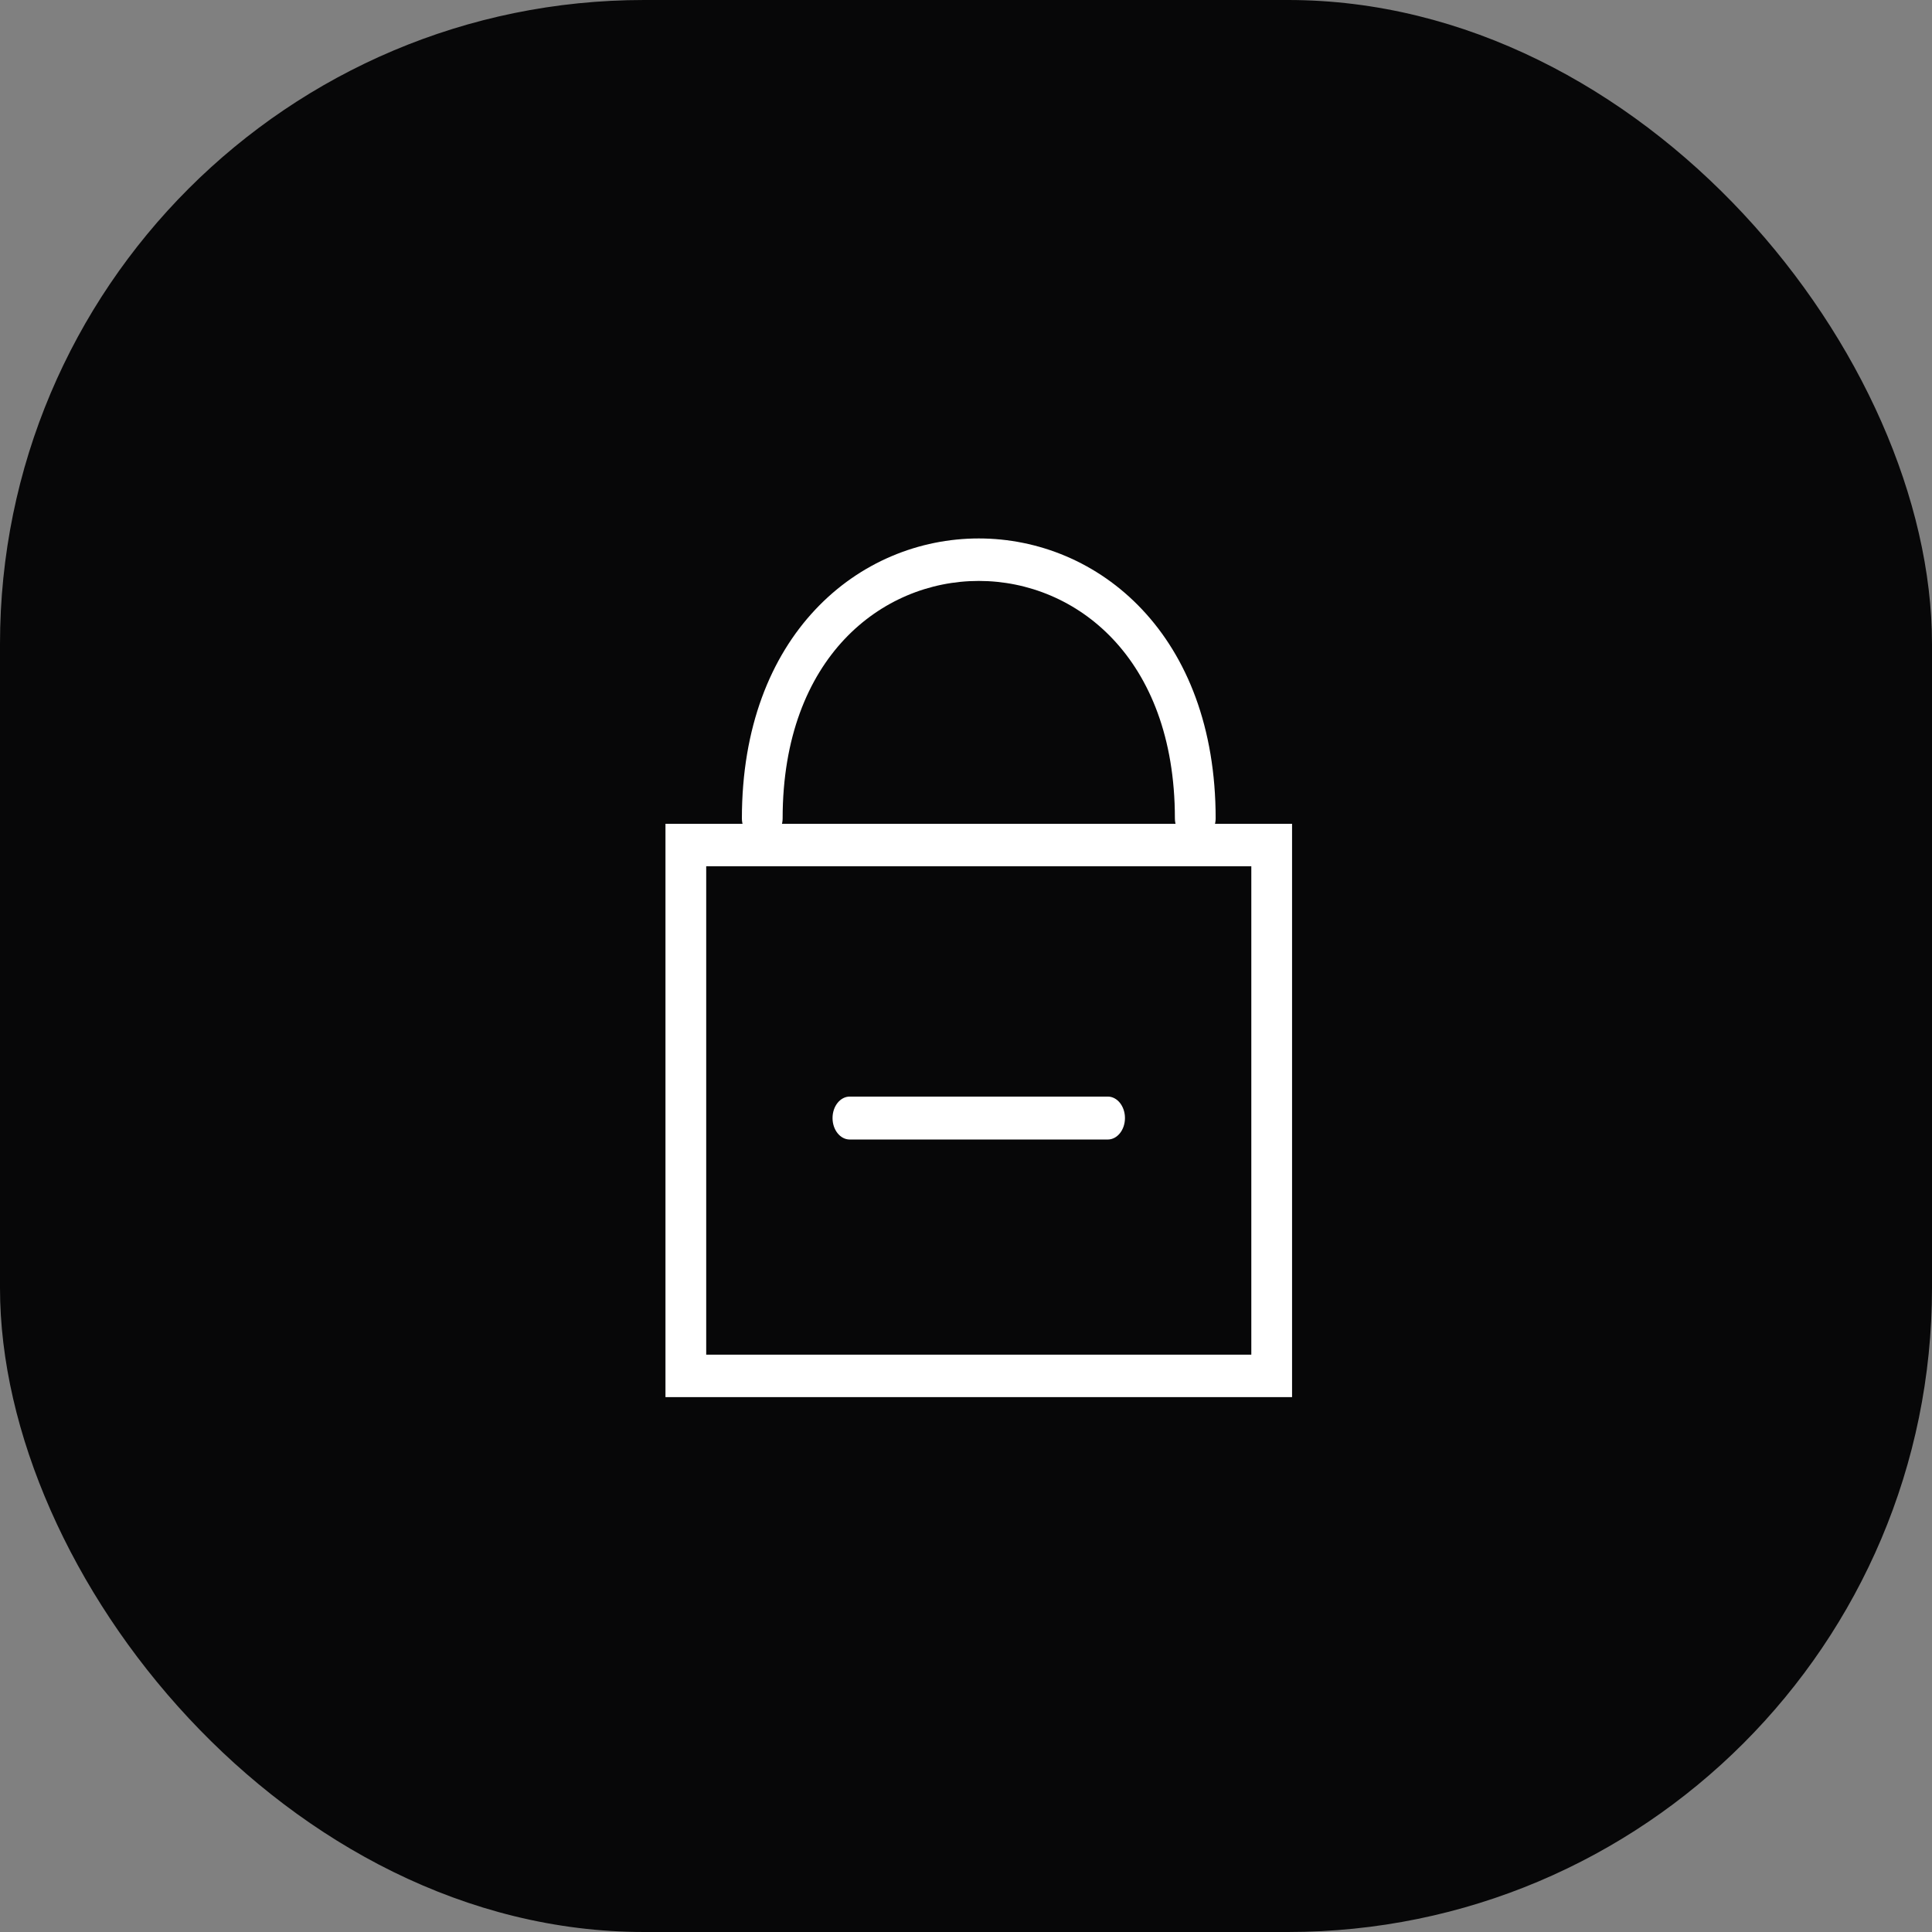 <svg xmlns="http://www.w3.org/2000/svg" width="90" height="90" viewBox="0 0 90 90" fill="none"><rect x="0" y="0" width="90" height="90" fill="#808080" stroke="none"/><rect width="90" height="90" rx="30" fill="#070708"></rect><g clip-path="url(#clip0_609_8031)"><path d="M39.584 51.083C39.142 51.083 38.783 51.531 38.783 52.083C38.783 52.636 39.142 53.083 39.584 53.083V51.083ZM51.604 53.083C52.046 53.083 52.405 52.636 52.405 52.083C52.405 51.531 52.046 51.083 51.604 51.083V53.083ZM39.584 53.083H51.604V51.083H39.584V53.083Z" fill="white"></path><path d="M31.949 39.365V38.376H31V39.365H31.949ZM31.949 64.094H31V65.083H31.949V64.094ZM59.24 64.094V65.083H60.189V64.094H59.24ZM59.24 39.365H60.189V38.376H59.24V39.365ZM54.731 38.128C54.731 38.675 55.156 39.117 55.68 39.117C56.205 39.117 56.63 38.675 56.63 38.128H54.731ZM34.56 38.128C34.56 38.675 34.985 39.117 35.509 39.117C36.033 39.117 36.458 38.675 36.458 38.128H34.56ZM31 39.365V64.094H32.898V39.365H31ZM31.949 65.083H59.24V63.105H31.949V65.083ZM60.189 64.094V39.365H58.291V64.094H60.189ZM59.24 38.376H31.949V40.354H59.24V38.376ZM56.63 38.128C56.63 33.885 55.293 30.611 53.206 28.394C51.127 26.184 48.357 25.083 45.595 25.083C42.833 25.083 40.062 26.184 37.983 28.394C35.896 30.611 34.56 33.885 34.56 38.128H36.458C36.458 34.334 37.643 31.58 39.338 29.779C41.041 27.97 43.314 27.062 45.595 27.062C47.875 27.062 50.148 27.97 51.851 29.779C53.546 31.58 54.731 34.334 54.731 38.128H56.63Z" fill="white"></path></g><defs><clipPath id="clip0_609_8031"><rect width="54" height="48" fill="white" transform="translate(14 22)"></rect></clipPath></defs></svg>